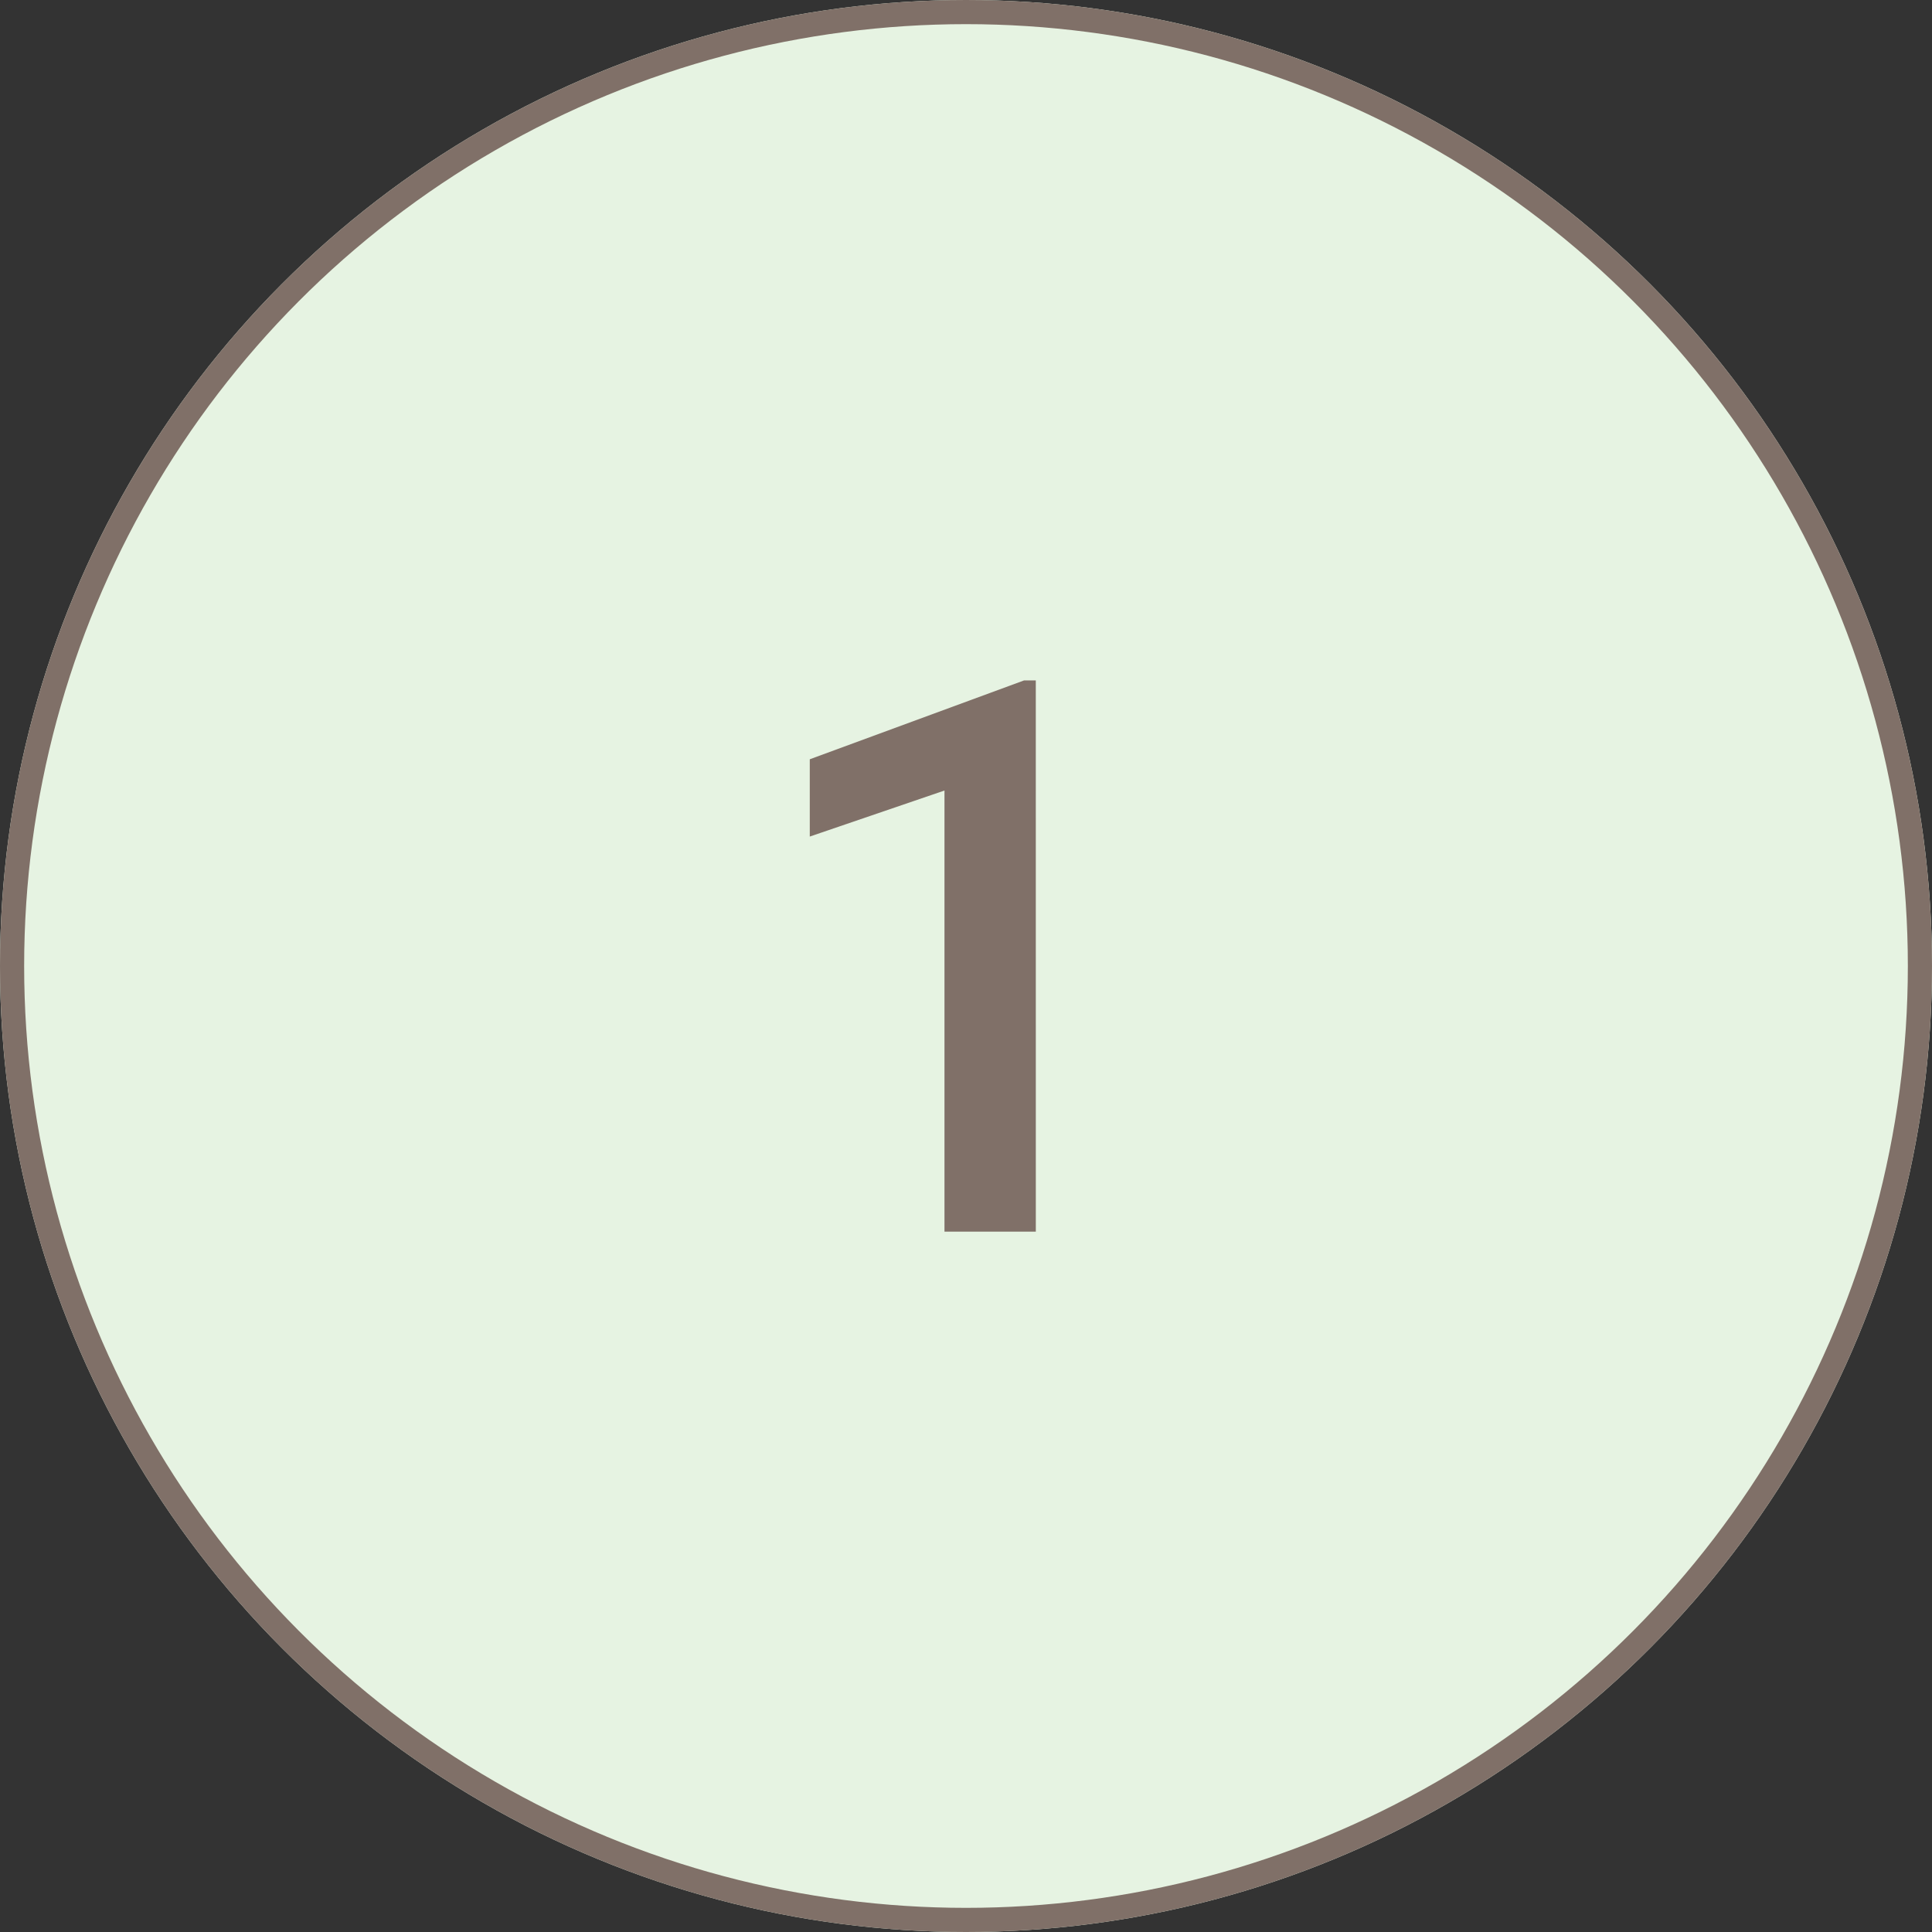 <svg xmlns="http://www.w3.org/2000/svg" width="80" height="80" viewBox="0 0 80 80">
  <rect x="0" y="0" width="80" height="80" fill="#333333" stroke="none"/>
  <g id="green01_sp" transform="translate(-400 -1763)">
    <g id="楕円形_58" data-name="楕円形 58" transform="translate(400 1763)" fill="#e6f3e2" stroke="#807068" stroke-width="1">
      <circle cx="40" cy="40" r="40" stroke="none"/>
      <circle cx="40" cy="40" r="39.5" fill="none"/>
    </g>
    <path id="パス_520" data-name="パス 520" d="M2.891,0H-.891V-18.266l-5.578,1.906v-3.2l8.875-3.266h.484Z" transform="translate(440 1814)" fill="#807068"/>
  </g>
</svg>
